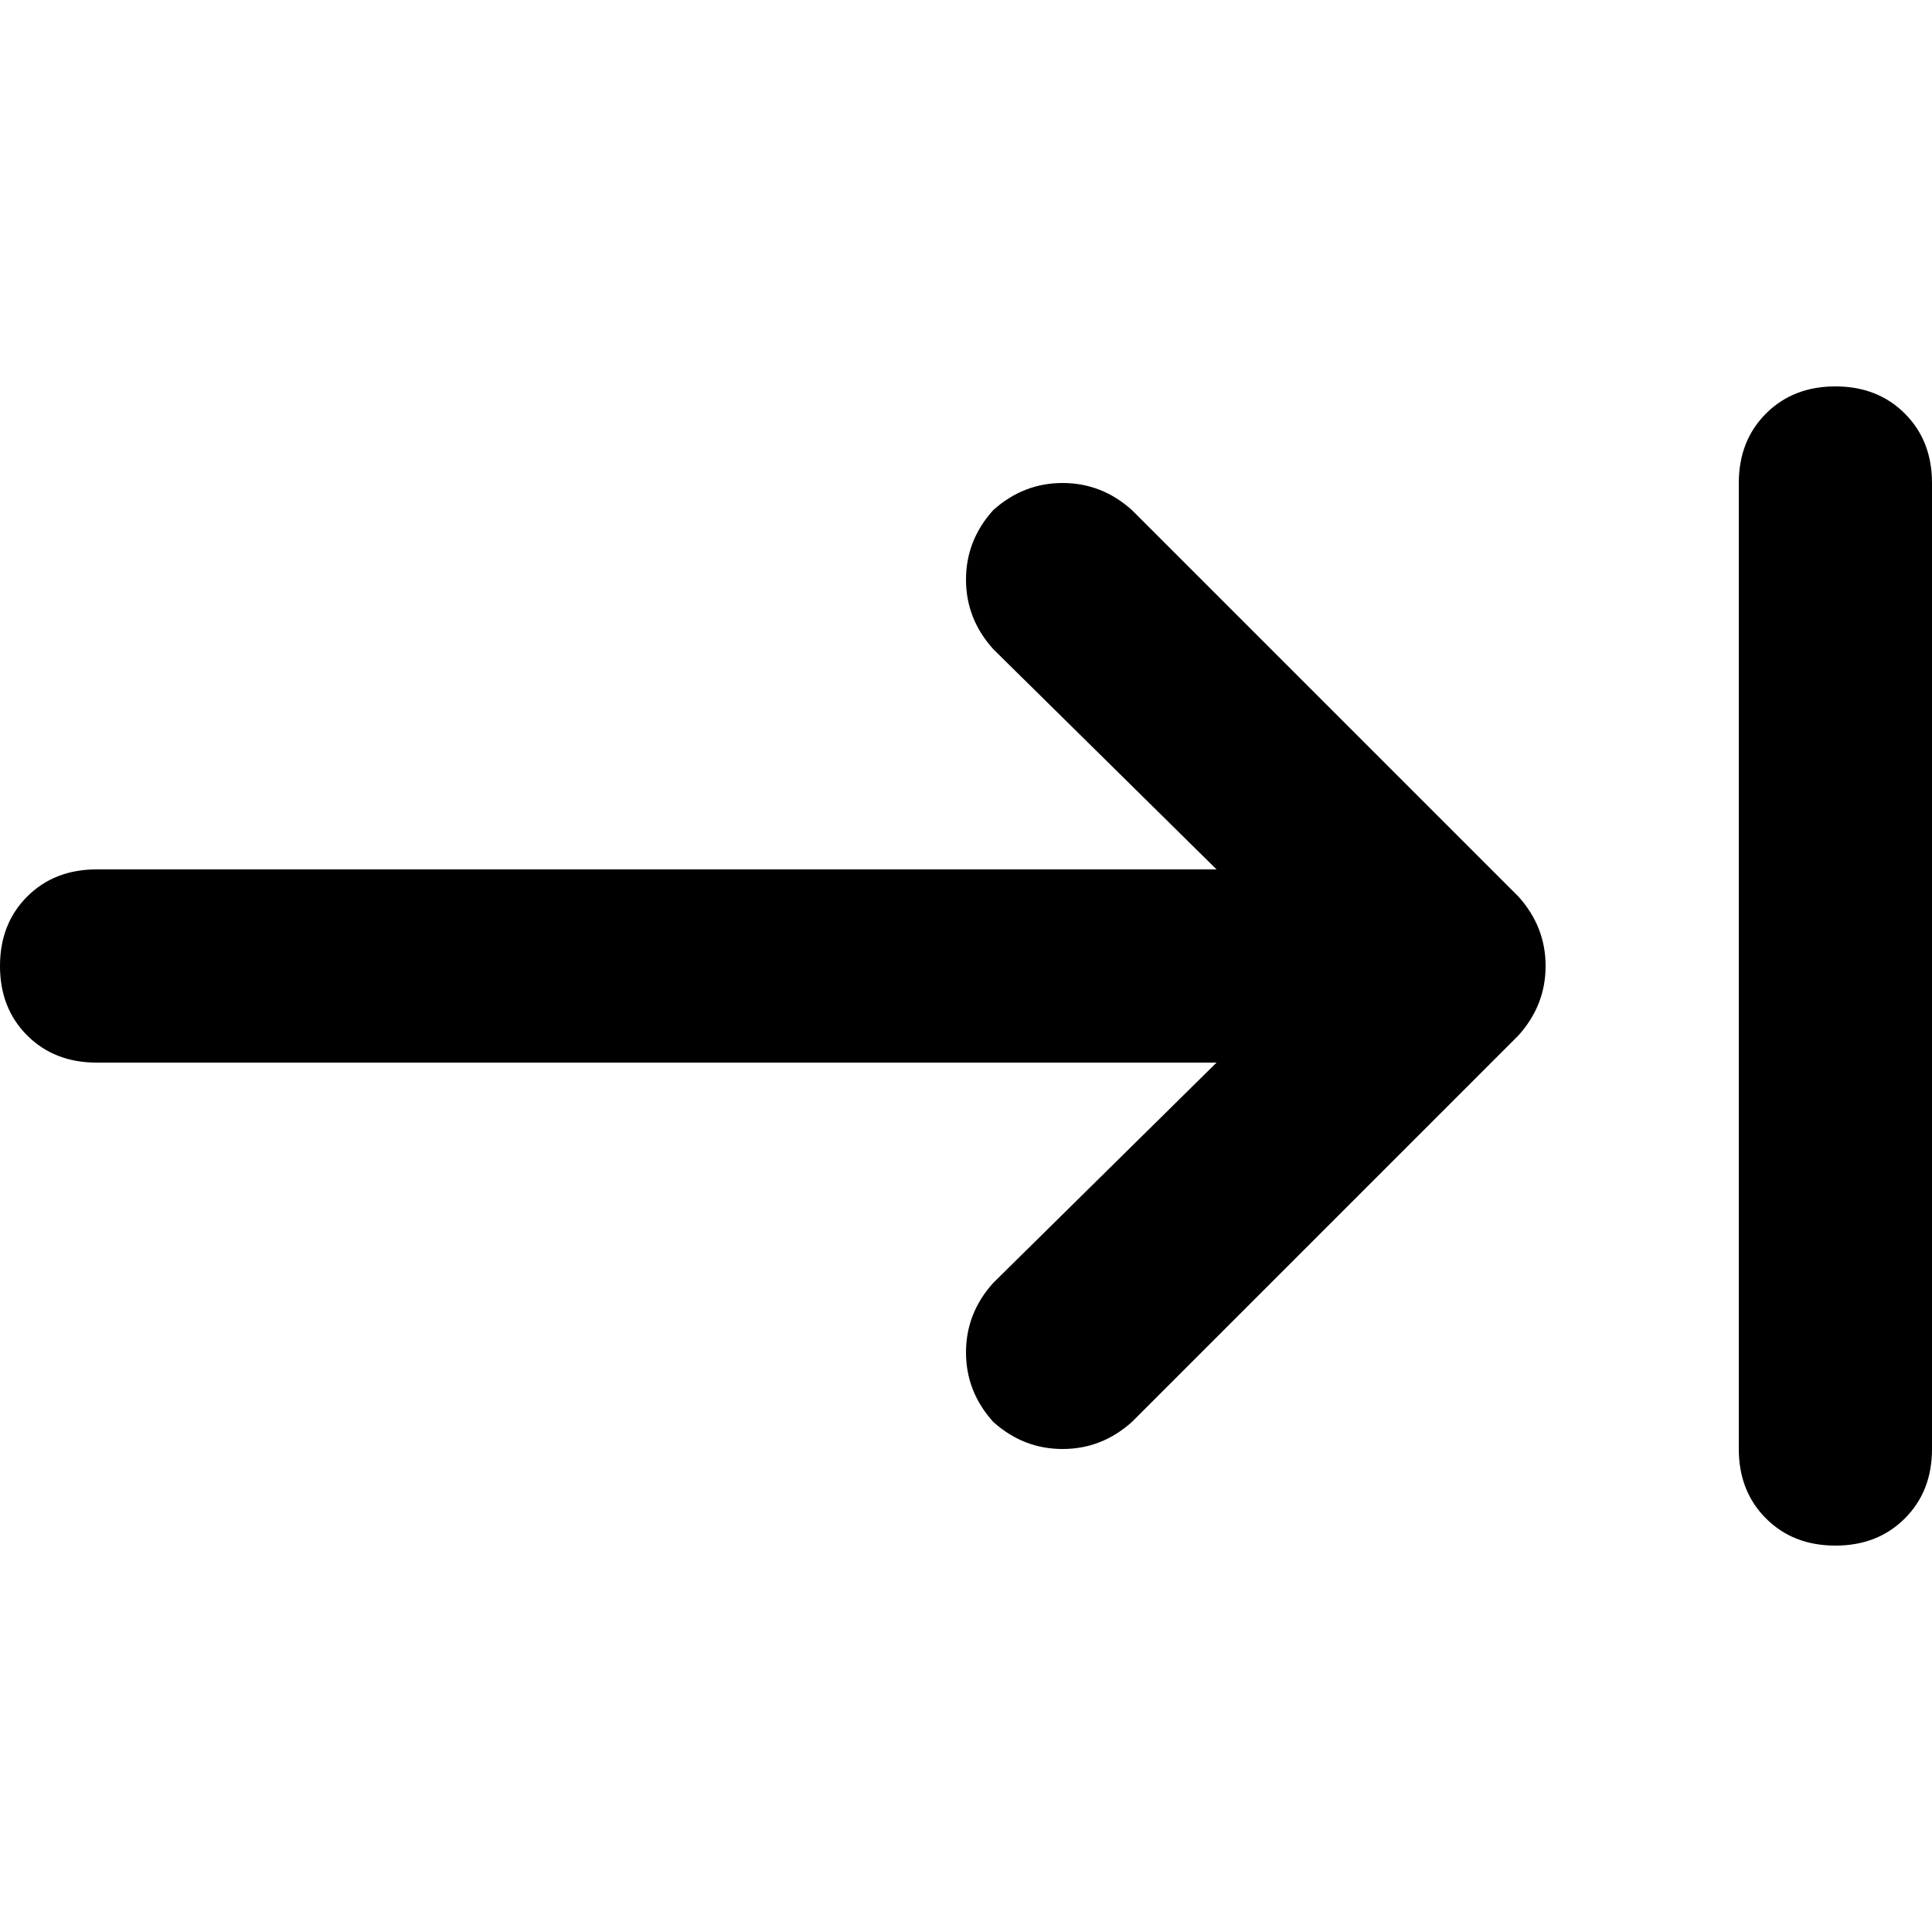 <svg xmlns="http://www.w3.org/2000/svg" viewBox="0 0 512 512">
  <path d="M 512 128 L 512 384 L 512 128 L 512 384 Q 512 395.2 504.8 402.4 Q 497.6 409.6 486.4 409.6 Q 475.2 409.6 468 402.4 Q 460.8 395.2 460.8 384 L 460.8 128 L 460.8 128 Q 460.8 116.8 468 109.6 Q 475.2 102.4 486.4 102.4 Q 497.6 102.4 504.8 109.6 Q 512 116.8 512 128 L 512 128 Z M 402.4 237.6 Q 409.6 245.6 409.6 256 L 409.6 256 L 409.6 256 Q 409.6 266.4 402.4 274.4 L 300 376.8 L 300 376.8 Q 292 384 281.6 384 Q 271.2 384 263.2 376.8 Q 256 368.8 256 358.4 Q 256 348 263.2 340 L 322.4 281.6 L 322.4 281.6 L 25.6 281.6 L 25.6 281.6 Q 14.4 281.6 7.2 274.4 Q 0 267.2 0 256 Q 0 244.8 7.2 237.6 Q 14.4 230.4 25.6 230.4 L 322.4 230.4 L 322.4 230.4 L 263.2 172 L 263.2 172 Q 256 164 256 153.6 Q 256 143.2 263.2 135.2 Q 271.2 128 281.6 128 Q 292 128 300 135.2 L 402.4 237.6 L 402.4 237.6 Z" />
</svg>